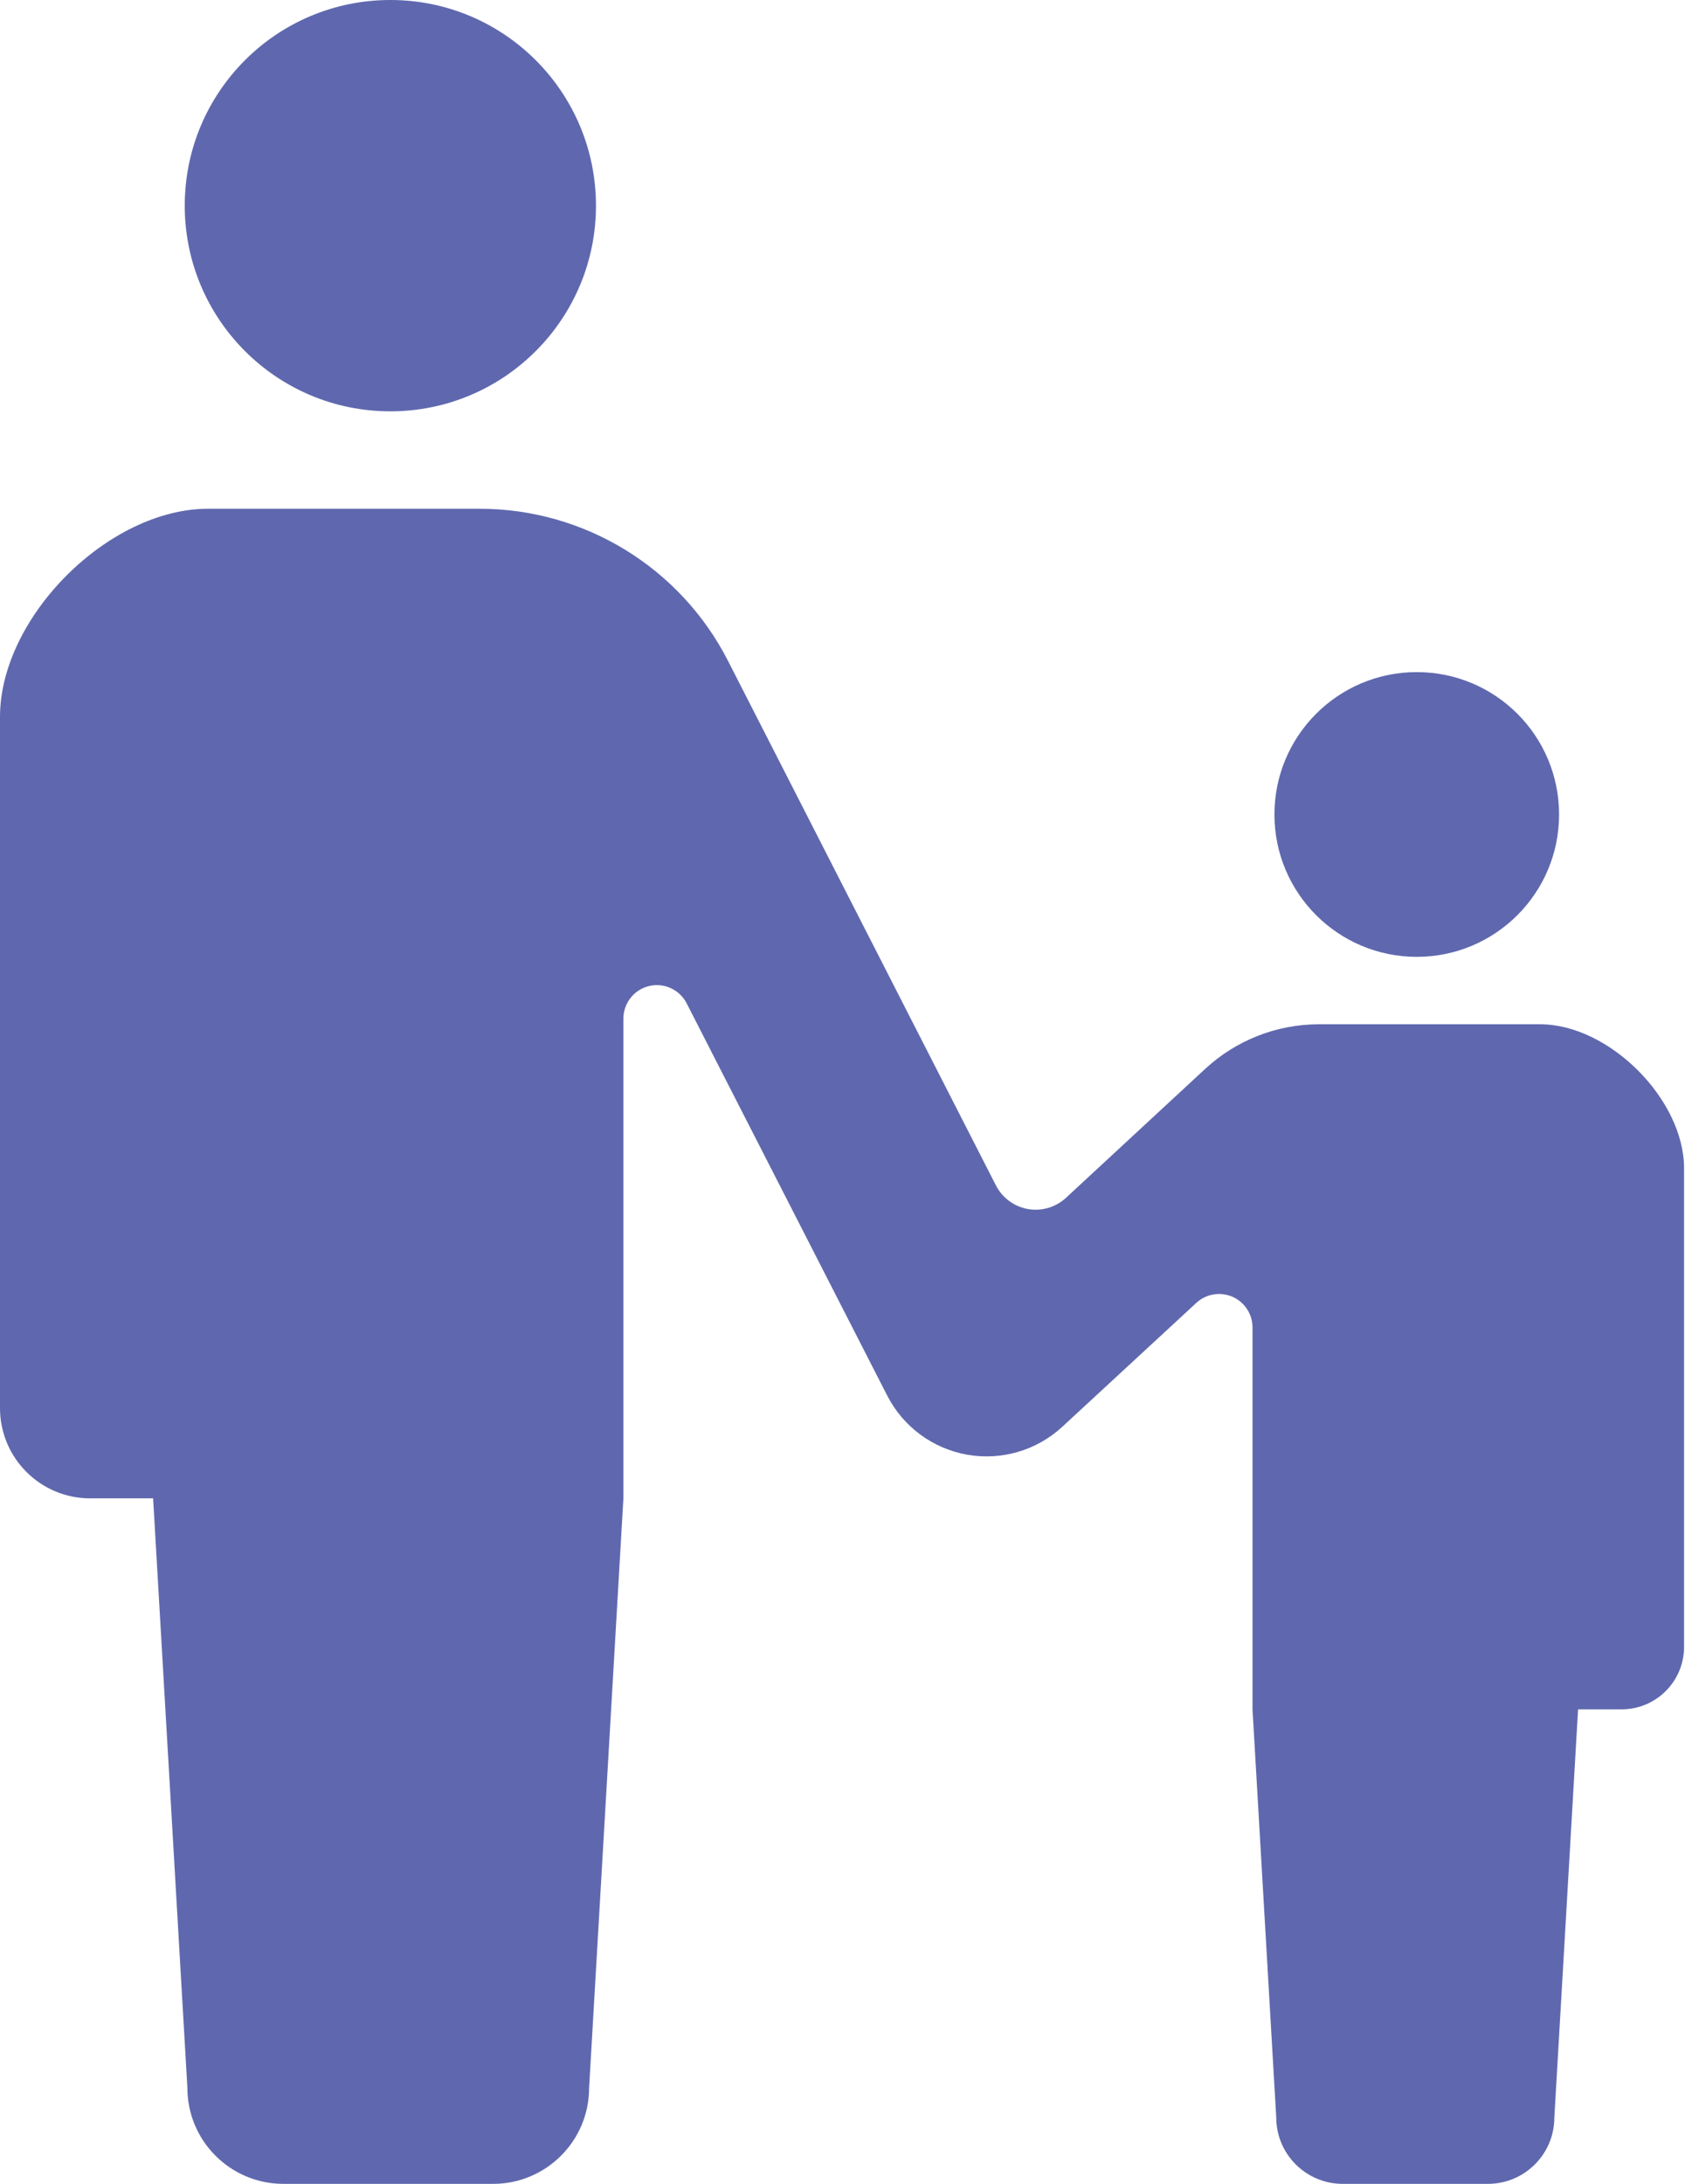 <svg width="93" height="120" viewBox="0 0 93 120" fill="none" xmlns="http://www.w3.org/2000/svg">
<path d="M21.456 22.602C27.699 22.602 32.757 17.54 32.757 11.302C32.757 5.057 27.699 0 21.456 0C15.212 0 10.155 5.057 10.155 11.302C10.155 17.54 15.212 22.602 21.456 22.602Z" fill="#5F68AE"/>
<path d="M77.871 52.577C82.194 52.577 85.694 49.074 85.694 44.756C85.694 40.431 82.194 36.931 77.871 36.931C73.549 36.931 70.049 40.431 70.049 44.756C70.049 49.074 73.549 52.577 77.871 52.577Z" fill="#5F68AE"/>
<path d="M84.65 56.282H77.791H72.495C70.178 56.282 67.947 57.157 66.246 58.73L58.591 65.818C58.027 66.339 57.251 66.568 56.495 66.434C55.739 66.299 55.09 65.818 54.74 65.135L40.013 36.31C37.394 31.183 32.12 27.955 26.362 27.955H21.34H11.433C5.957 27.955 0 33.912 0 39.39V77.373C0 80.111 2.218 82.332 4.956 82.332C6.304 82.332 4.956 82.332 8.416 82.332L10.3 114.725C10.3 117.638 12.664 120 15.578 120C16.807 120 19.074 120 21.34 120C23.607 120 25.874 120 27.104 120C30.017 120 32.38 117.638 32.38 114.725L34.265 82.332V55.971C34.265 55.12 34.848 54.381 35.674 54.182C36.5 53.983 37.355 54.377 37.742 55.133L48.767 76.689C49.642 78.396 51.264 79.596 53.153 79.932C55.041 80.268 56.978 79.701 58.388 78.4L65.756 71.591C66.293 71.095 67.072 70.964 67.742 71.256C68.412 71.549 68.844 72.211 68.844 72.942V93.925L70.148 116.35C70.148 118.365 71.785 120 73.803 120C74.652 120 76.221 120 77.791 120C79.361 120 80.93 120 81.78 120C83.797 120 85.434 118.365 85.434 116.35L86.738 93.925C89.133 93.925 88.2 93.925 89.133 93.925C91.028 93.925 92.564 92.387 92.564 90.492V64.199C92.564 60.405 88.441 56.282 84.65 56.282Z" fill="#5F68AE"/>
</svg>
